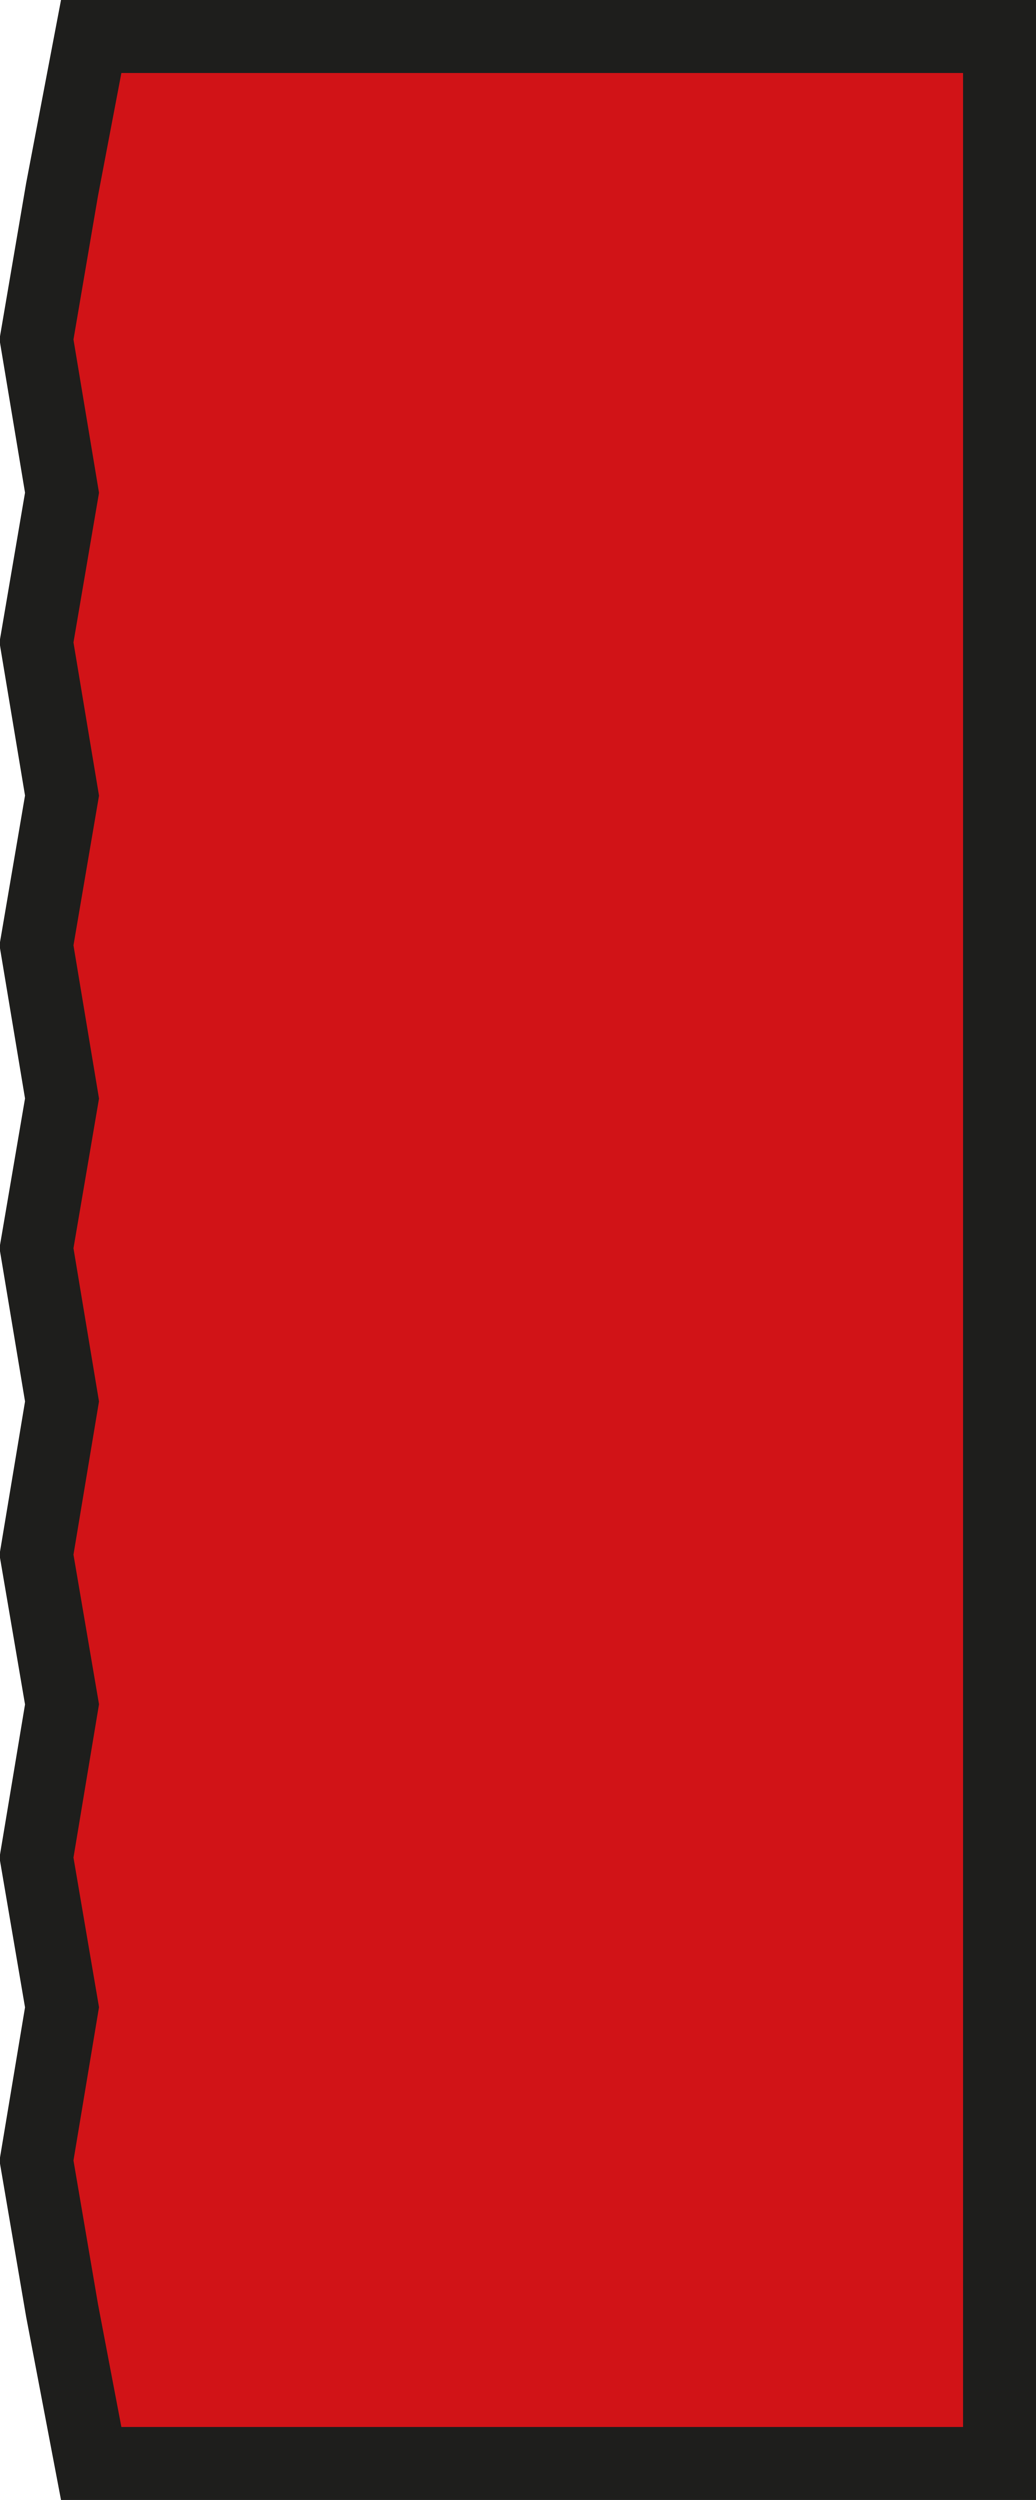<?xml version="1.0" encoding="utf-8"?>
<!-- Generator: Adobe Illustrator 20.1.0, SVG Export Plug-In . SVG Version: 6.00 Build 0)  -->
<svg version="1.1" xmlns="http://www.w3.org/2000/svg" xmlns:xlink="http://www.w3.org/1999/xlink" x="0px" y="0px" width="28.4px"
	 height="68.5px" viewBox="0 0 28.4 68.5" enable-background="new 0 0 28.4 68.5" xml:space="preserve">
<g id="Layer_1">
</g>
<g id="lockslip_left">
	<polygon fill="#D11317" stroke="#1E1E1C" stroke-width="2" stroke-miterlimit="10" points="27.4,67.5 25.7,67.5 24.1,67.5 
		22.4,67.5 20.8,67.5 19.2,67.5 17.5,67.5 15.9,67.5 14.2,67.5 12.6,67.5 10.9,67.5 9.3,67.5 7.6,67.5 6,67.5 4.3,67.5 2.7,67.5 
		2.5,67.5 1.7,63.3 1,59.2 1.7,55 1,50.9 1.7,46.7 1,42.6 1.7,38.4 1,34.2 1.7,30.1 1,25.9 1.7,21.8 1,17.6 1.7,13.5 1,9.3 1.7,5.2 
		2.5,1 2.7,1 4.3,1 6,1 7.6,1 9.3,1 10.9,1 12.6,1 14.2,1 15.9,1 17.5,1 19.2,1 20.8,1 22.4,1 24.1,1 25.7,1 27.4,1 27.4,5.2 
		27.4,9.3 27.4,13.5 27.4,17.6 27.4,21.8 27.4,25.9 27.4,30.1 27.4,34.2 27.4,38.4 27.4,42.6 27.4,46.7 27.4,50.9 27.4,55 
		27.4,59.2 27.4,63.3 	"/>
</g>
</svg>
